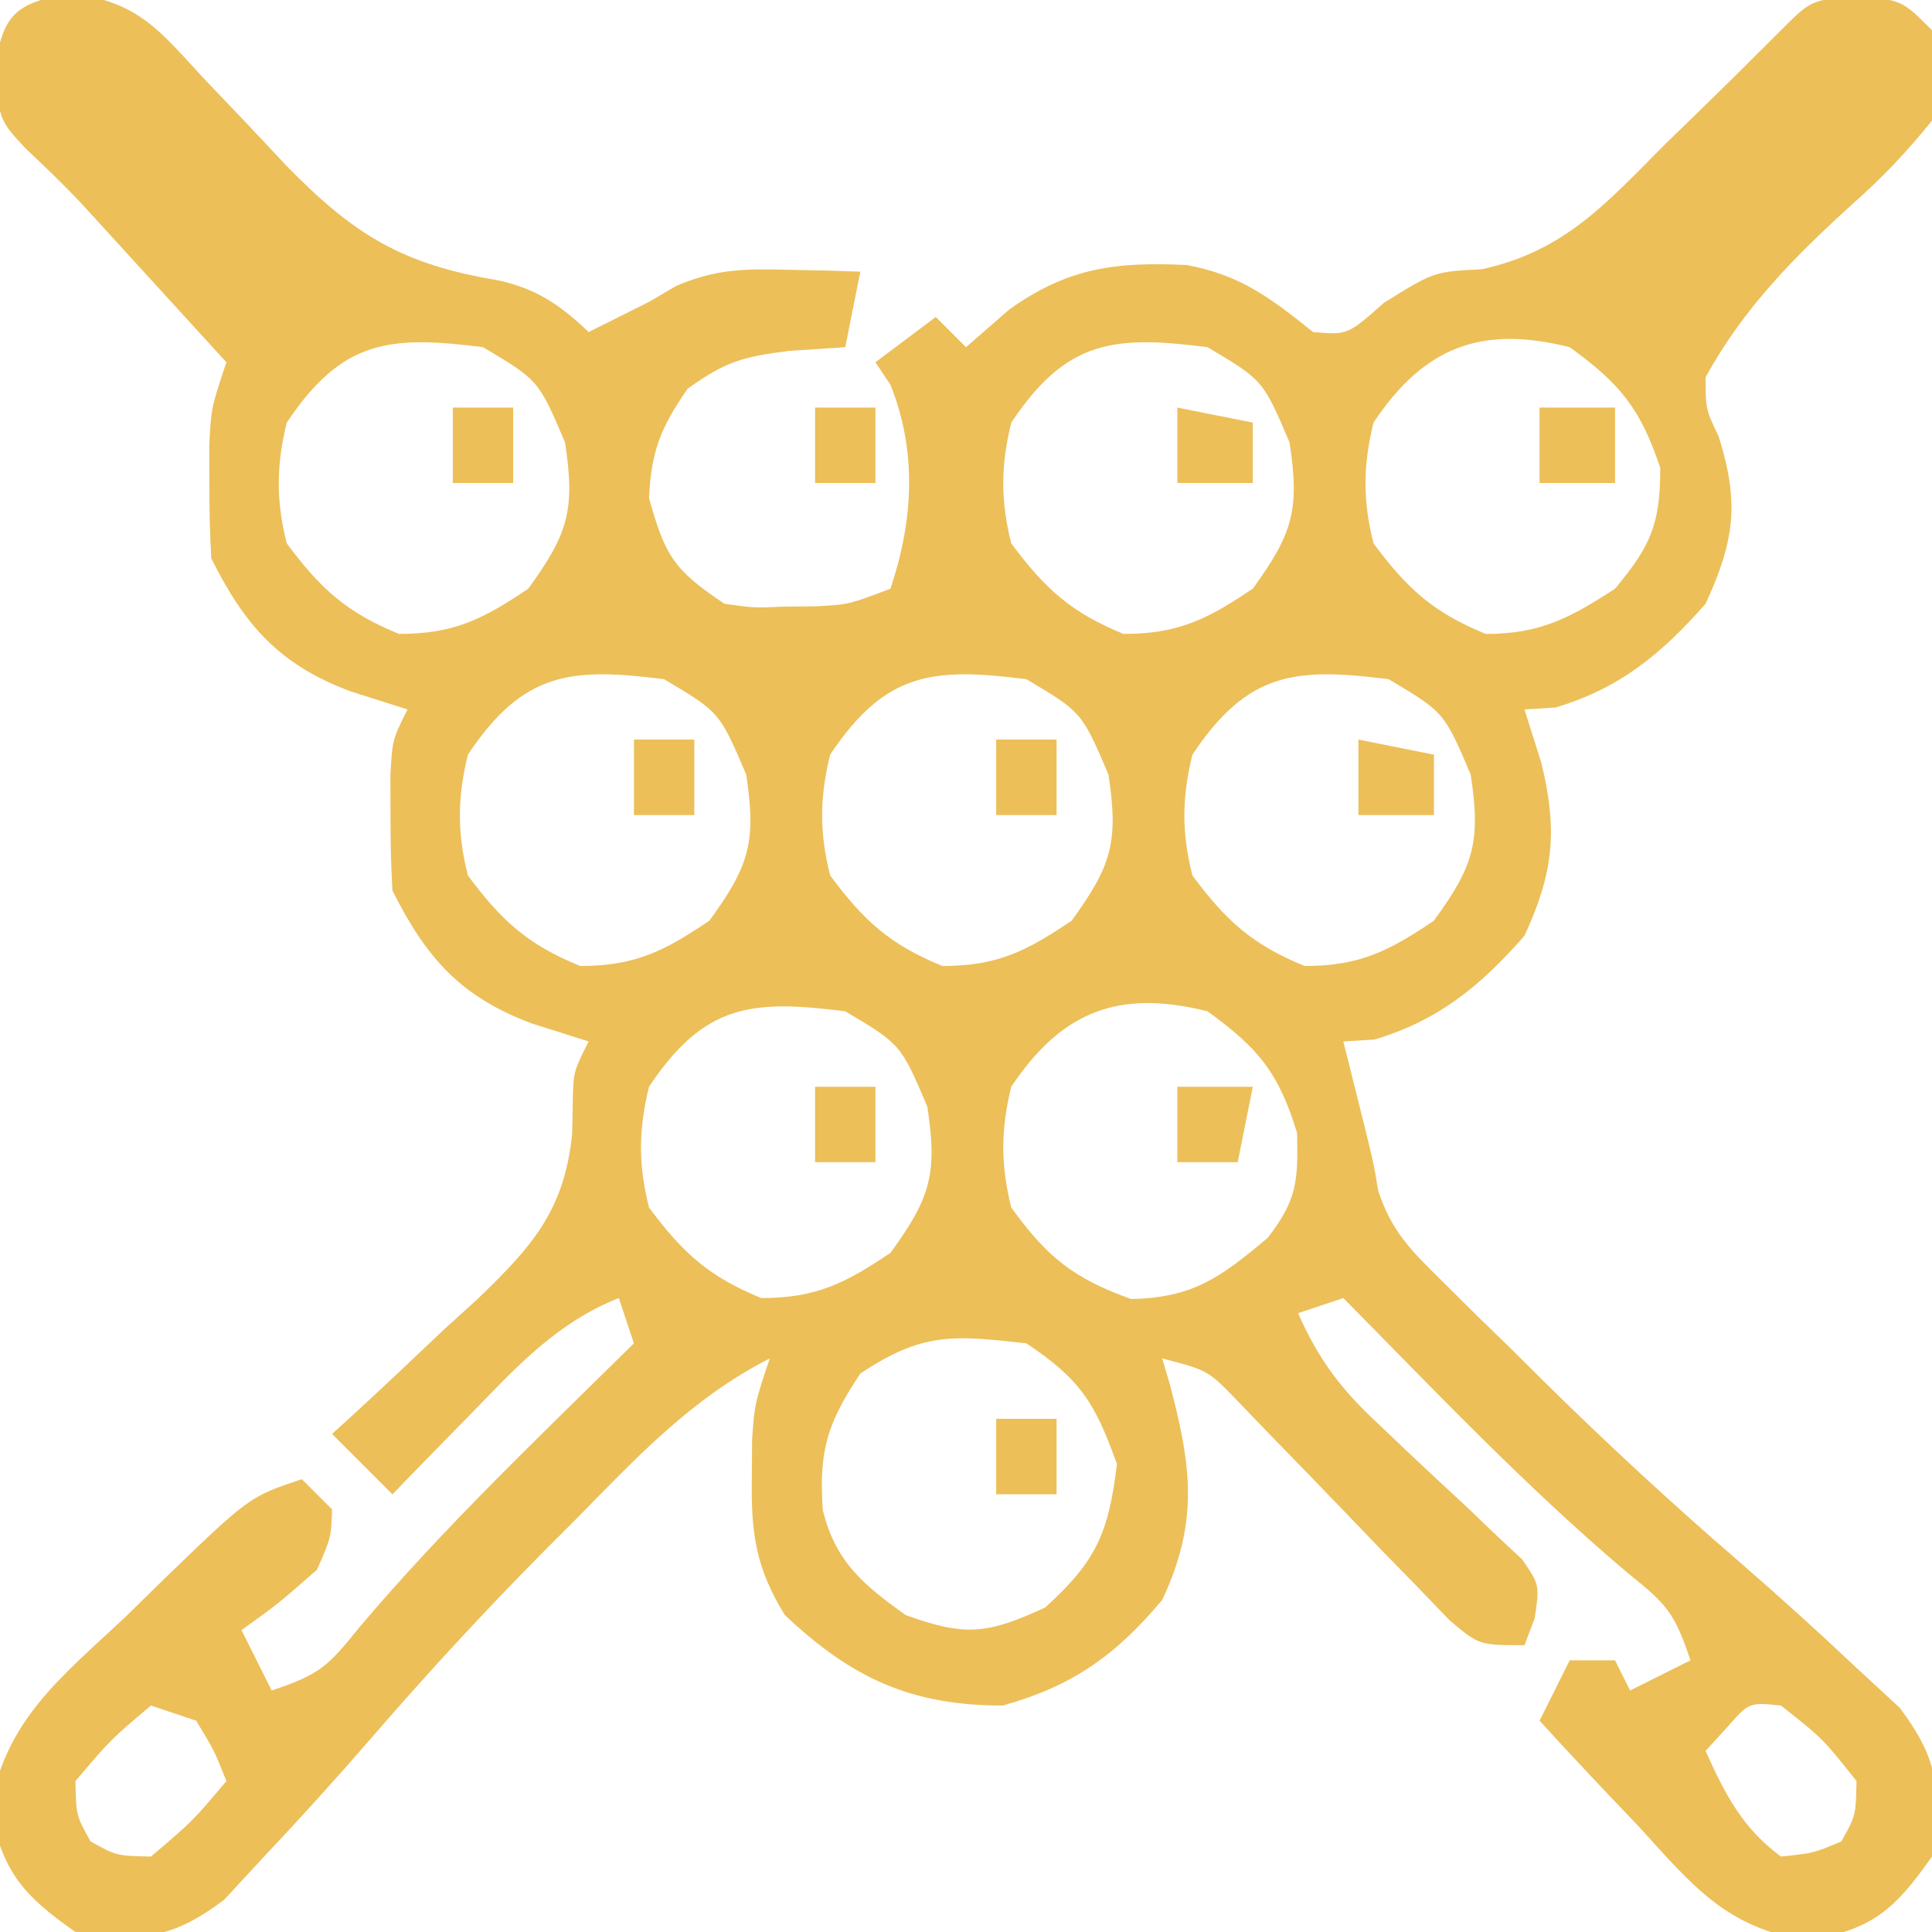 <svg width="40" height="40" viewBox="0 0 40 40" fill="none" xmlns="http://www.w3.org/2000/svg">
<g clip-path="url(#clip0_1077_232)">
<path d="M1.495 -0.139C2.857 0.05 3.277 0.599 4.199 1.602C4.5 1.918 4.801 2.234 5.103 2.55C5.378 2.843 5.654 3.136 5.937 3.438C7.327 4.861 8.328 5.475 10.305 5.802C11.101 5.973 11.602 6.315 12.187 6.875C12.367 6.785 12.548 6.695 12.734 6.602C12.966 6.486 13.198 6.37 13.437 6.25C13.624 6.14 13.811 6.031 14.003 5.918C14.827 5.565 15.436 5.562 16.328 5.586C16.606 5.592 16.885 5.597 17.172 5.603C17.383 5.61 17.595 5.618 17.812 5.625C17.657 6.398 17.657 6.398 17.5 7.188C17.113 7.213 16.726 7.239 16.328 7.266C15.389 7.385 15.028 7.48 14.238 8.047C13.679 8.852 13.485 9.334 13.437 10.312C13.77 11.504 13.945 11.797 14.999 12.5C15.61 12.587 15.61 12.587 16.25 12.559C16.569 12.556 16.569 12.556 16.894 12.553C17.567 12.518 17.567 12.518 18.437 12.188C18.909 10.773 18.991 9.355 18.437 7.969C18.334 7.814 18.231 7.659 18.125 7.5C18.537 7.191 18.95 6.881 19.375 6.562C19.581 6.769 19.787 6.975 20 7.188C20.296 6.93 20.593 6.672 20.898 6.406C22.116 5.539 23.097 5.418 24.571 5.487C25.687 5.695 26.307 6.171 27.187 6.875C27.9 6.936 27.9 6.936 28.652 6.27C29.687 5.625 29.687 5.625 30.683 5.574C32.397 5.198 33.259 4.206 34.472 2.988C34.807 2.663 34.807 2.663 35.149 2.331C35.729 1.767 36.303 1.198 36.874 0.625C37.499 0 37.499 0 38.437 -0.078C39.374 0 39.374 0 39.999 0.625C40.141 1.494 40.141 1.494 39.999 2.5C39.464 3.157 38.985 3.666 38.359 4.219C37.156 5.314 36.1 6.371 35.312 7.812C35.313 8.469 35.313 8.469 35.585 9.043C36.009 10.392 35.921 11.185 35.312 12.5C34.403 13.535 33.534 14.253 32.206 14.648C31.994 14.661 31.781 14.674 31.562 14.688C31.678 15.055 31.794 15.422 31.914 15.801C32.247 17.182 32.172 18.058 31.562 19.375C30.653 20.41 29.784 21.128 28.456 21.523C28.244 21.536 28.031 21.549 27.812 21.562C27.909 21.949 28.005 22.336 28.105 22.734C28.437 24.062 28.437 24.062 28.535 24.654C28.81 25.498 29.223 25.898 29.854 26.52C30.195 26.858 30.195 26.858 30.543 27.204C30.783 27.437 31.022 27.67 31.269 27.91C31.616 28.254 31.616 28.254 31.969 28.605C33.27 29.888 34.603 31.119 35.985 32.313C36.82 33.036 37.634 33.773 38.437 34.531C38.882 34.942 38.882 34.942 39.335 35.361C40.168 36.476 40.179 37.076 39.999 38.438C39.221 39.546 38.772 39.941 37.431 40.177C35.741 39.924 35.045 39.041 33.925 37.812C33.727 37.604 33.528 37.395 33.323 37.18C32.835 36.666 32.352 36.148 31.875 35.625C32.184 35.006 32.184 35.006 32.499 34.375C32.809 34.375 33.118 34.375 33.437 34.375C33.54 34.581 33.643 34.788 33.749 35C34.162 34.794 34.575 34.587 34.999 34.375C34.661 33.36 34.49 33.204 33.691 32.559C31.606 30.798 29.728 28.815 27.812 26.875C27.348 27.03 27.348 27.03 26.875 27.188C27.298 28.143 27.764 28.764 28.529 29.473C28.725 29.66 28.922 29.848 29.125 30.041C29.541 30.432 29.958 30.821 30.377 31.209C30.573 31.396 30.768 31.584 30.97 31.777C31.151 31.946 31.332 32.115 31.518 32.289C31.875 32.812 31.875 32.812 31.775 33.502C31.705 33.687 31.634 33.872 31.562 34.062C30.625 34.062 30.625 34.062 30.017 33.551C29.792 33.317 29.567 33.084 29.335 32.843C29.089 32.591 28.842 32.338 28.588 32.078C28.332 31.811 28.076 31.544 27.812 31.27C27.306 30.744 26.798 30.221 26.289 29.698C26.064 29.465 25.839 29.23 25.607 28.989C25.007 28.37 25.007 28.37 24.062 28.125C24.114 28.303 24.167 28.48 24.221 28.663C24.663 30.34 24.829 31.498 24.062 33.125C23.096 34.275 22.212 34.905 20.761 35.312C18.858 35.312 17.627 34.739 16.25 33.438C15.648 32.469 15.547 31.737 15.566 30.605C15.568 30.338 15.57 30.07 15.572 29.794C15.624 29.062 15.624 29.062 15.937 28.125C14.319 28.947 13.17 30.186 11.914 31.465C11.7 31.678 11.487 31.891 11.268 32.111C10.028 33.362 8.844 34.647 7.692 35.979C6.967 36.816 6.229 37.632 5.468 38.438C5.194 38.734 4.92 39.031 4.638 39.336C3.524 40.169 2.924 40.18 1.562 40C0.471 39.234 0.068 38.769 -0.203 37.46C0.107 35.609 1.264 34.727 2.597 33.477C2.843 33.236 3.088 32.995 3.341 32.747C5.16 30.988 5.16 30.988 6.25 30.625C6.456 30.831 6.662 31.038 6.875 31.25C6.855 31.836 6.855 31.836 6.562 32.5C5.761 33.203 5.761 33.203 5 33.75C5.206 34.163 5.412 34.575 5.625 35C6.64 34.662 6.795 34.49 7.441 33.691C9.202 31.607 11.185 29.728 13.124 27.812C13.021 27.503 12.918 27.194 12.812 26.875C11.539 27.378 10.698 28.293 9.765 29.258C9.607 29.419 9.449 29.58 9.285 29.746C8.897 30.142 8.511 30.54 8.125 30.938C7.712 30.525 7.3 30.113 6.875 29.688C7.015 29.56 7.155 29.433 7.3 29.302C7.939 28.715 8.569 28.117 9.199 27.52C9.42 27.32 9.641 27.119 9.868 26.913C11.002 25.823 11.683 25.076 11.846 23.475C11.851 23.244 11.854 23.013 11.859 22.775C11.874 22.188 11.874 22.188 12.187 21.562C11.607 21.379 11.607 21.379 11.015 21.191C9.546 20.645 8.825 19.838 8.125 18.438C8.095 17.917 8.084 17.396 8.085 16.875C8.084 16.459 8.084 16.459 8.083 16.035C8.125 15.312 8.125 15.312 8.437 14.688C8.05 14.565 7.664 14.443 7.265 14.316C5.796 13.77 5.075 12.963 4.375 11.562C4.345 11.049 4.334 10.534 4.335 10.02C4.335 9.746 4.334 9.472 4.333 9.191C4.375 8.438 4.375 8.438 4.687 7.5C4.14 6.901 3.594 6.302 3.046 5.703C2.893 5.535 2.739 5.366 2.581 5.193C2.43 5.028 2.279 4.863 2.124 4.692C1.975 4.53 1.827 4.368 1.674 4.201C1.304 3.808 0.913 3.434 0.52 3.064C-0 2.5 -0 2.5 -0.118 1.523C0.04 0.311 0.288 0.054 1.495 -0.139ZM5.937 8.75C5.719 9.636 5.713 10.364 5.937 11.25C6.642 12.197 7.172 12.678 8.261 13.125C9.396 13.125 9.999 12.82 10.937 12.188C11.763 11.052 11.912 10.557 11.699 9.16C11.149 7.87 11.149 7.87 10 7.188C8.072 6.943 7.086 7.027 5.937 8.75ZM20.937 8.75C20.719 9.636 20.713 10.364 20.937 11.25C21.642 12.197 22.172 12.678 23.261 13.125C24.396 13.125 24.999 12.82 25.937 12.188C26.763 11.052 26.912 10.557 26.699 9.16C26.149 7.87 26.149 7.87 25 7.188C23.072 6.943 22.085 7.027 20.937 8.75ZM28.437 8.75C28.219 9.636 28.213 10.364 28.437 11.25C29.142 12.197 29.672 12.678 30.761 13.125C31.884 13.125 32.502 12.797 33.437 12.188C34.181 11.299 34.374 10.849 34.374 9.688C33.967 8.465 33.545 7.944 32.499 7.188C30.685 6.733 29.493 7.166 28.437 8.75ZM9.687 15.625C9.469 16.511 9.463 17.239 9.687 18.125C10.392 19.072 10.922 19.553 12.011 20C13.146 20 13.749 19.695 14.687 19.062C15.513 17.927 15.662 17.432 15.449 16.035C14.899 14.745 14.899 14.745 13.749 14.062C11.822 13.818 10.835 13.902 9.687 15.625ZM17.187 15.625C16.969 16.511 16.963 17.239 17.187 18.125C17.892 19.072 18.422 19.553 19.511 20C20.646 20 21.249 19.695 22.187 19.062C23.013 17.927 23.162 17.432 22.949 16.035C22.399 14.745 22.399 14.745 21.25 14.062C19.322 13.818 18.335 13.902 17.187 15.625ZM24.687 15.625C24.469 16.511 24.463 17.239 24.687 18.125C25.392 19.072 25.922 19.553 27.011 20C28.146 20 28.749 19.695 29.687 19.062C30.513 17.927 30.662 17.432 30.449 16.035C29.899 14.745 29.899 14.745 28.75 14.062C26.822 13.818 25.835 13.902 24.687 15.625ZM13.437 22.5C13.219 23.386 13.213 24.114 13.437 25C14.142 25.947 14.672 26.428 15.761 26.875C16.896 26.875 17.499 26.57 18.437 25.938C19.263 24.802 19.412 24.307 19.199 22.91C18.649 21.62 18.649 21.62 17.5 20.938C15.572 20.693 14.585 20.777 13.437 22.5ZM20.937 22.5C20.719 23.387 20.715 24.114 20.937 25C21.685 26.034 22.22 26.462 23.418 26.895C24.706 26.868 25.274 26.445 26.25 25.625C26.855 24.835 26.876 24.459 26.855 23.457C26.473 22.209 26.057 21.703 25 20.938C23.185 20.483 21.993 20.916 20.937 22.5ZM17.812 28.438C17.118 29.479 16.952 30.044 17.036 31.271C17.305 32.344 17.872 32.808 18.75 33.438C19.985 33.885 20.441 33.835 21.64 33.281C22.702 32.316 22.953 31.733 23.125 30.312C22.671 29.047 22.374 28.562 21.25 27.812C19.729 27.641 19.094 27.583 17.812 28.438ZM3.125 35.312C2.298 36.009 2.298 36.009 1.562 36.875C1.576 37.586 1.576 37.586 1.875 38.125C2.413 38.423 2.413 38.423 3.125 38.438C3.991 37.702 3.991 37.702 4.687 36.875C4.44 36.25 4.44 36.25 4.062 35.625C3.753 35.522 3.443 35.419 3.125 35.312ZM35.742 35.781C35.6 35.936 35.458 36.091 35.312 36.25C35.71 37.139 36.078 37.855 36.874 38.438C37.55 38.366 37.55 38.366 38.124 38.125C38.423 37.586 38.423 37.586 38.437 36.875C37.74 35.996 37.74 35.996 36.874 35.312C36.211 35.242 36.211 35.242 35.742 35.781Z" fill="#ECBF59"/>
<path d="M31.875 8.438C32.391 8.438 32.906 8.438 33.438 8.438C33.438 8.953 33.438 9.469 33.438 10C32.922 10 32.406 10 31.875 10C31.875 9.484 31.875 8.969 31.875 8.438Z" fill="#ECBF59"/>
<path d="M24.375 22.5C24.891 22.5 25.406 22.5 25.938 22.5C25.834 23.016 25.731 23.531 25.625 24.062C25.212 24.062 24.8 24.062 24.375 24.062C24.375 23.547 24.375 23.031 24.375 22.5Z" fill="#ECBF59"/>
<path d="M28.125 15.312C28.898 15.467 28.898 15.467 29.688 15.625C29.688 16.038 29.688 16.45 29.688 16.875C29.172 16.875 28.656 16.875 28.125 16.875C28.125 16.359 28.125 15.844 28.125 15.312Z" fill="#ECBF59"/>
<path d="M24.375 8.438C25.148 8.592 25.148 8.592 25.938 8.75C25.938 9.162 25.938 9.575 25.938 10C25.422 10 24.906 10 24.375 10C24.375 9.484 24.375 8.969 24.375 8.438Z" fill="#ECBF59"/>
<path d="M20.625 29.375C21.038 29.375 21.45 29.375 21.875 29.375C21.875 29.891 21.875 30.406 21.875 30.938C21.462 30.938 21.05 30.938 20.625 30.938C20.625 30.422 20.625 29.906 20.625 29.375Z" fill="#ECBF59"/>
<path d="M16.875 22.5C17.288 22.5 17.7 22.5 18.125 22.5C18.125 23.016 18.125 23.531 18.125 24.062C17.712 24.062 17.3 24.062 16.875 24.062C16.875 23.547 16.875 23.031 16.875 22.5Z" fill="#ECBF59"/>
<path d="M20.625 15.312C21.038 15.312 21.45 15.312 21.875 15.312C21.875 15.828 21.875 16.344 21.875 16.875C21.462 16.875 21.05 16.875 20.625 16.875C20.625 16.359 20.625 15.844 20.625 15.312Z" fill="#ECBF59"/>
<path d="M13.125 15.312C13.537 15.312 13.95 15.312 14.375 15.312C14.375 15.828 14.375 16.344 14.375 16.875C13.963 16.875 13.55 16.875 13.125 16.875C13.125 16.359 13.125 15.844 13.125 15.312Z" fill="#ECBF59"/>
<path d="M16.875 8.438C17.288 8.438 17.7 8.438 18.125 8.438C18.125 8.953 18.125 9.469 18.125 10C17.712 10 17.3 10 16.875 10C16.875 9.484 16.875 8.969 16.875 8.438Z" fill="#ECBF59"/>
<path d="M9.375 8.438C9.787 8.438 10.2 8.438 10.625 8.438C10.625 8.953 10.625 9.469 10.625 10C10.213 10 9.8 10 9.375 10C9.375 9.484 9.375 8.969 9.375 8.438Z" fill="#ECBF59"/>
</g>
<defs>
<clipPath id="clip0_1077_232">
<rect width="40" height="40" fill="white"/>
</clipPath>
</defs>
</svg>
